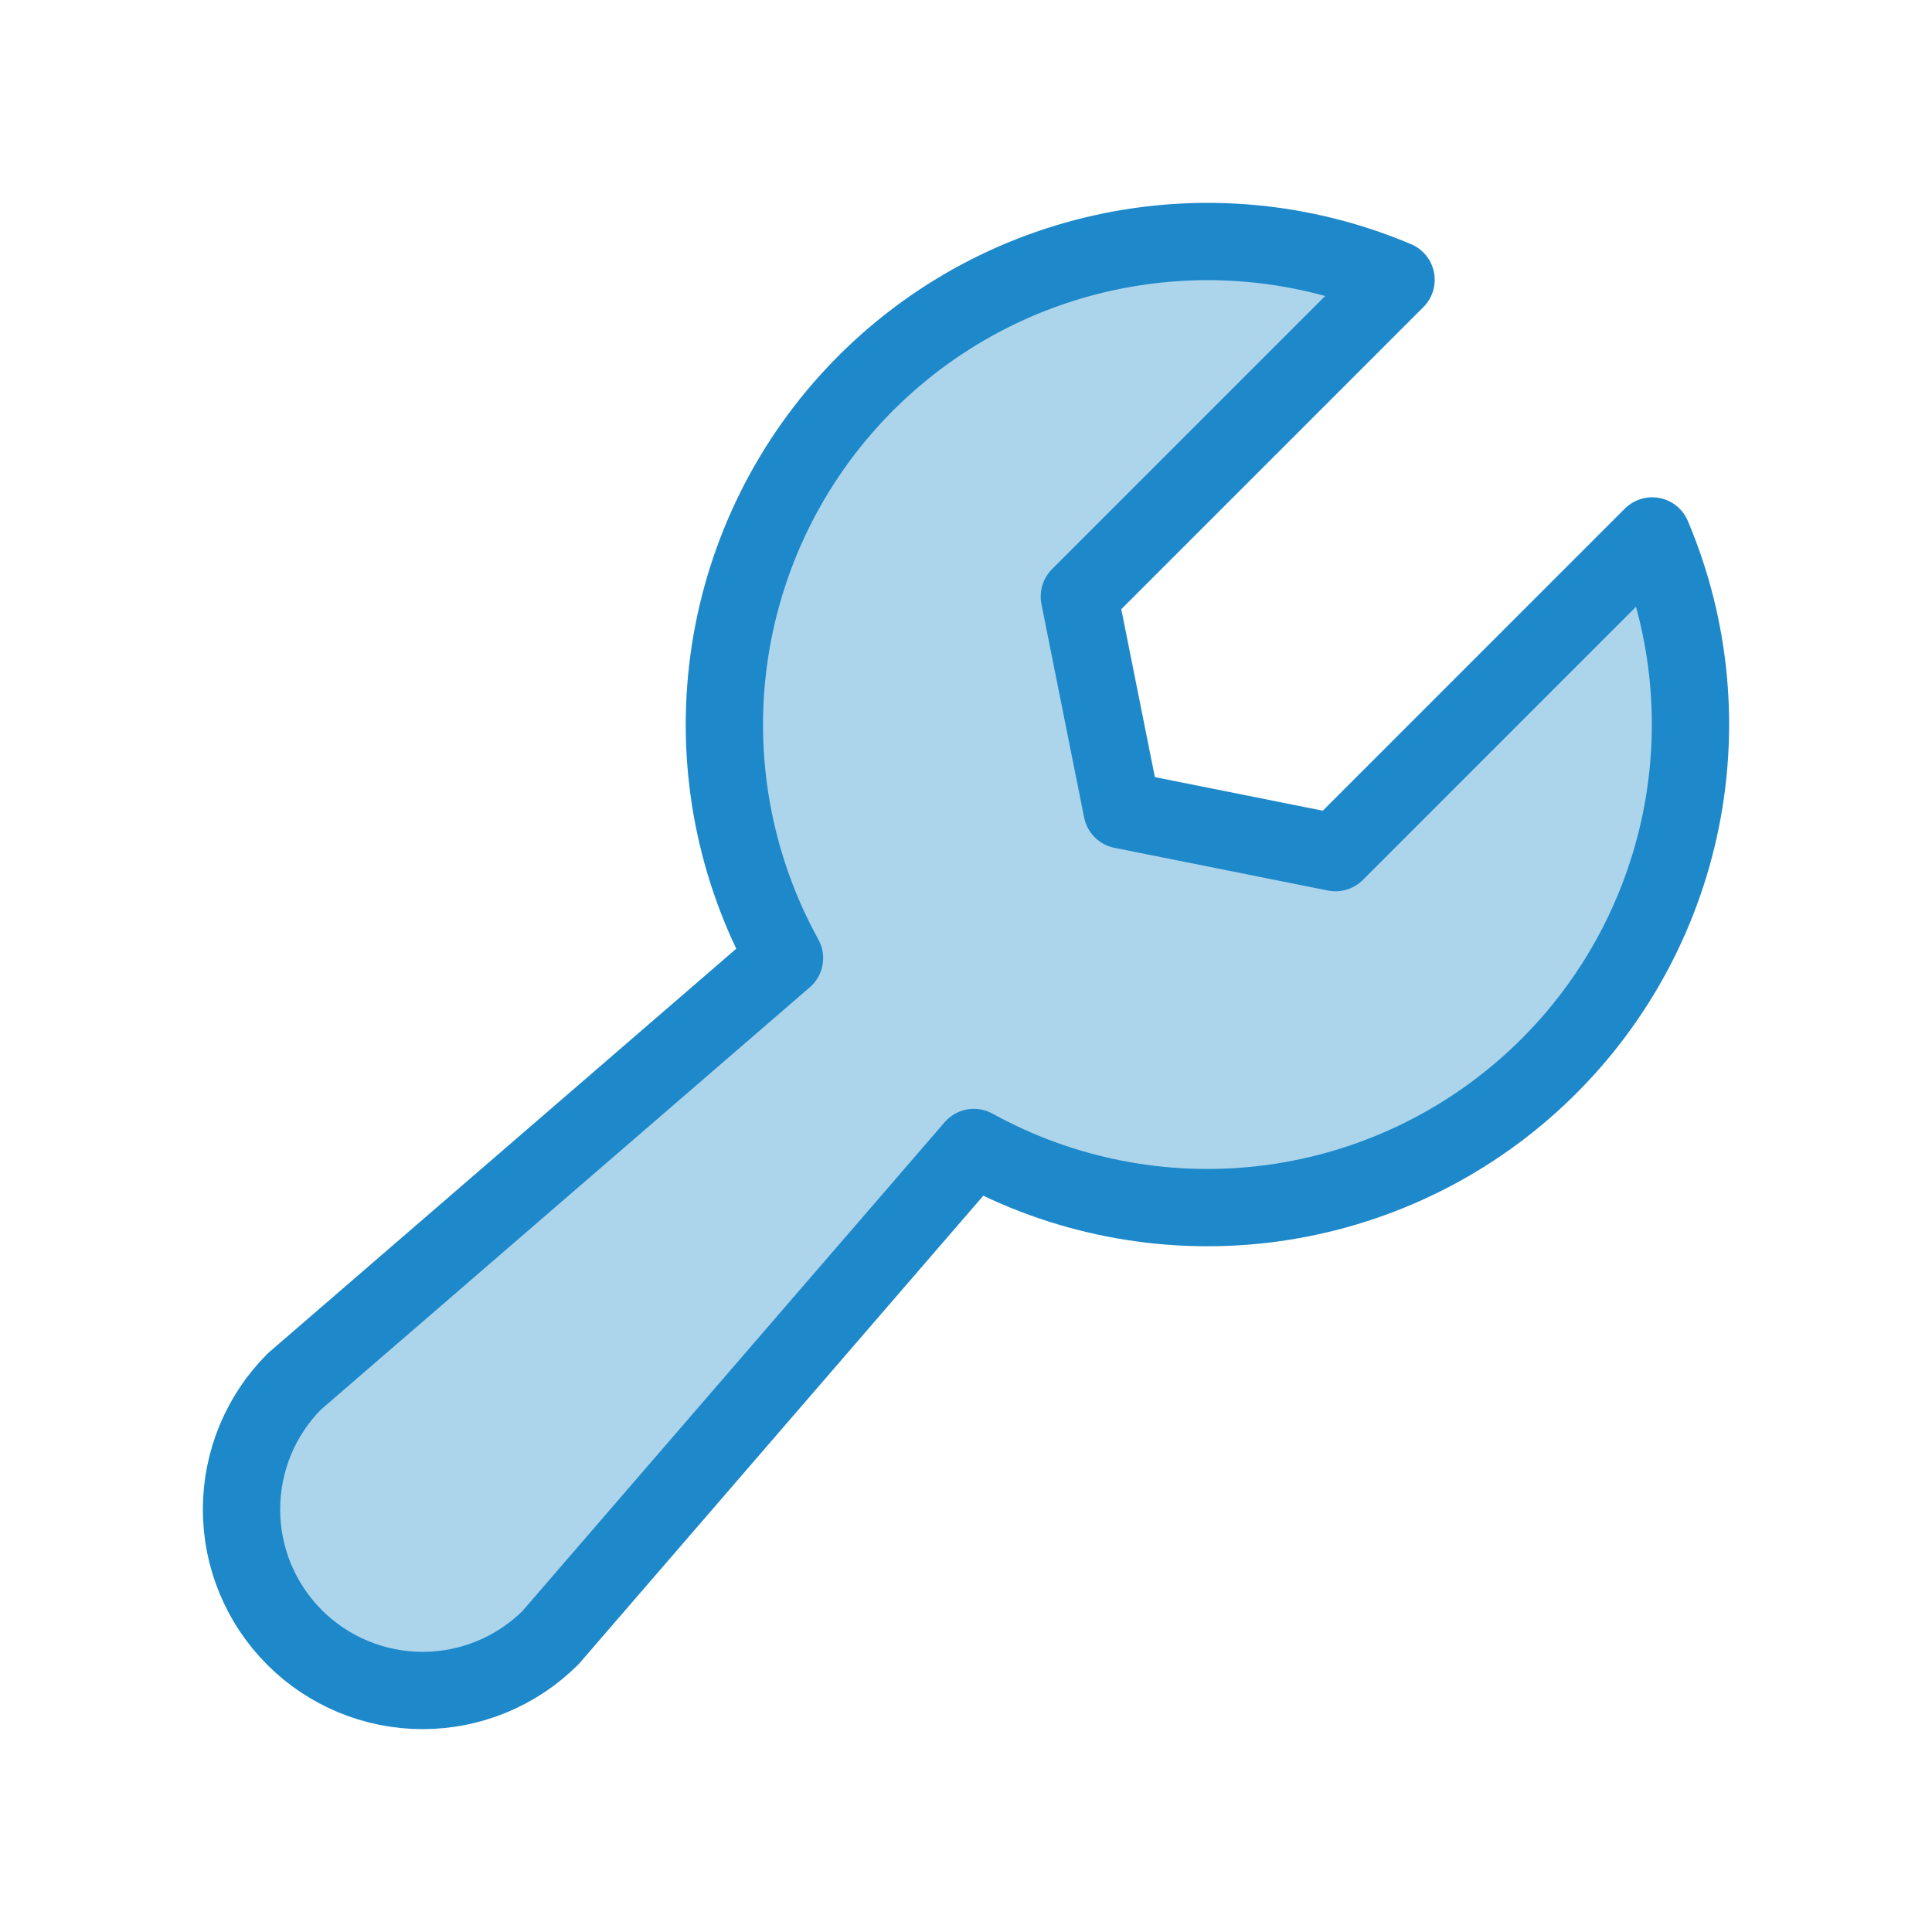 <svg width="50" height="50" viewBox="0 0 50 50" fill="none" xmlns="http://www.w3.org/2000/svg">
<path opacity="0.2" d="M36.129 7.241L27.933 15.437L29.038 20.961L34.563 22.066L42.758 13.87L42.759 13.87C43.774 16.265 44.016 18.916 43.453 21.455C42.89 23.994 41.55 26.294 39.618 28.035C37.687 29.777 35.26 30.873 32.677 31.171C30.093 31.468 27.481 30.953 25.204 29.697L25.204 29.697L14.25 42.379C13.371 43.257 12.179 43.75 10.936 43.75C9.693 43.749 8.502 43.256 7.623 42.377C6.744 41.498 6.25 40.306 6.25 39.064C6.25 37.821 6.743 36.629 7.621 35.75L20.303 24.795L20.303 24.796C19.046 22.518 18.531 19.906 18.829 17.323C19.127 14.739 20.223 12.313 21.964 10.382C23.706 8.45 26.006 7.109 28.545 6.547C31.084 5.984 33.735 6.226 36.13 7.241L36.129 7.241Z" fill="#1D88CA"/>
<path d="M36.129 7.241L27.933 15.437L29.038 20.961L34.563 22.066L42.758 13.87L42.759 13.87C43.774 16.265 44.016 18.916 43.453 21.455C42.89 23.994 41.55 26.294 39.618 28.035C37.687 29.777 35.26 30.873 32.677 31.171C30.093 31.468 27.481 30.953 25.204 29.697L25.204 29.697L14.25 42.379C13.371 43.257 12.179 43.75 10.936 43.75C9.693 43.749 8.502 43.256 7.623 42.377C6.744 41.498 6.25 40.306 6.25 39.064C6.25 37.821 6.743 36.629 7.621 35.75L20.303 24.795L20.303 24.796C19.046 22.518 18.531 19.906 18.829 17.323C19.127 14.739 20.223 12.313 21.964 10.382C23.706 8.45 26.006 7.109 28.545 6.547C31.084 5.984 33.735 6.226 36.13 7.241L36.129 7.241Z" fill="#1D88CA" fill-opacity="0.2" stroke="#1D88CA" stroke-width="2" stroke-linecap="round" stroke-linejoin="round"/>
</svg>
